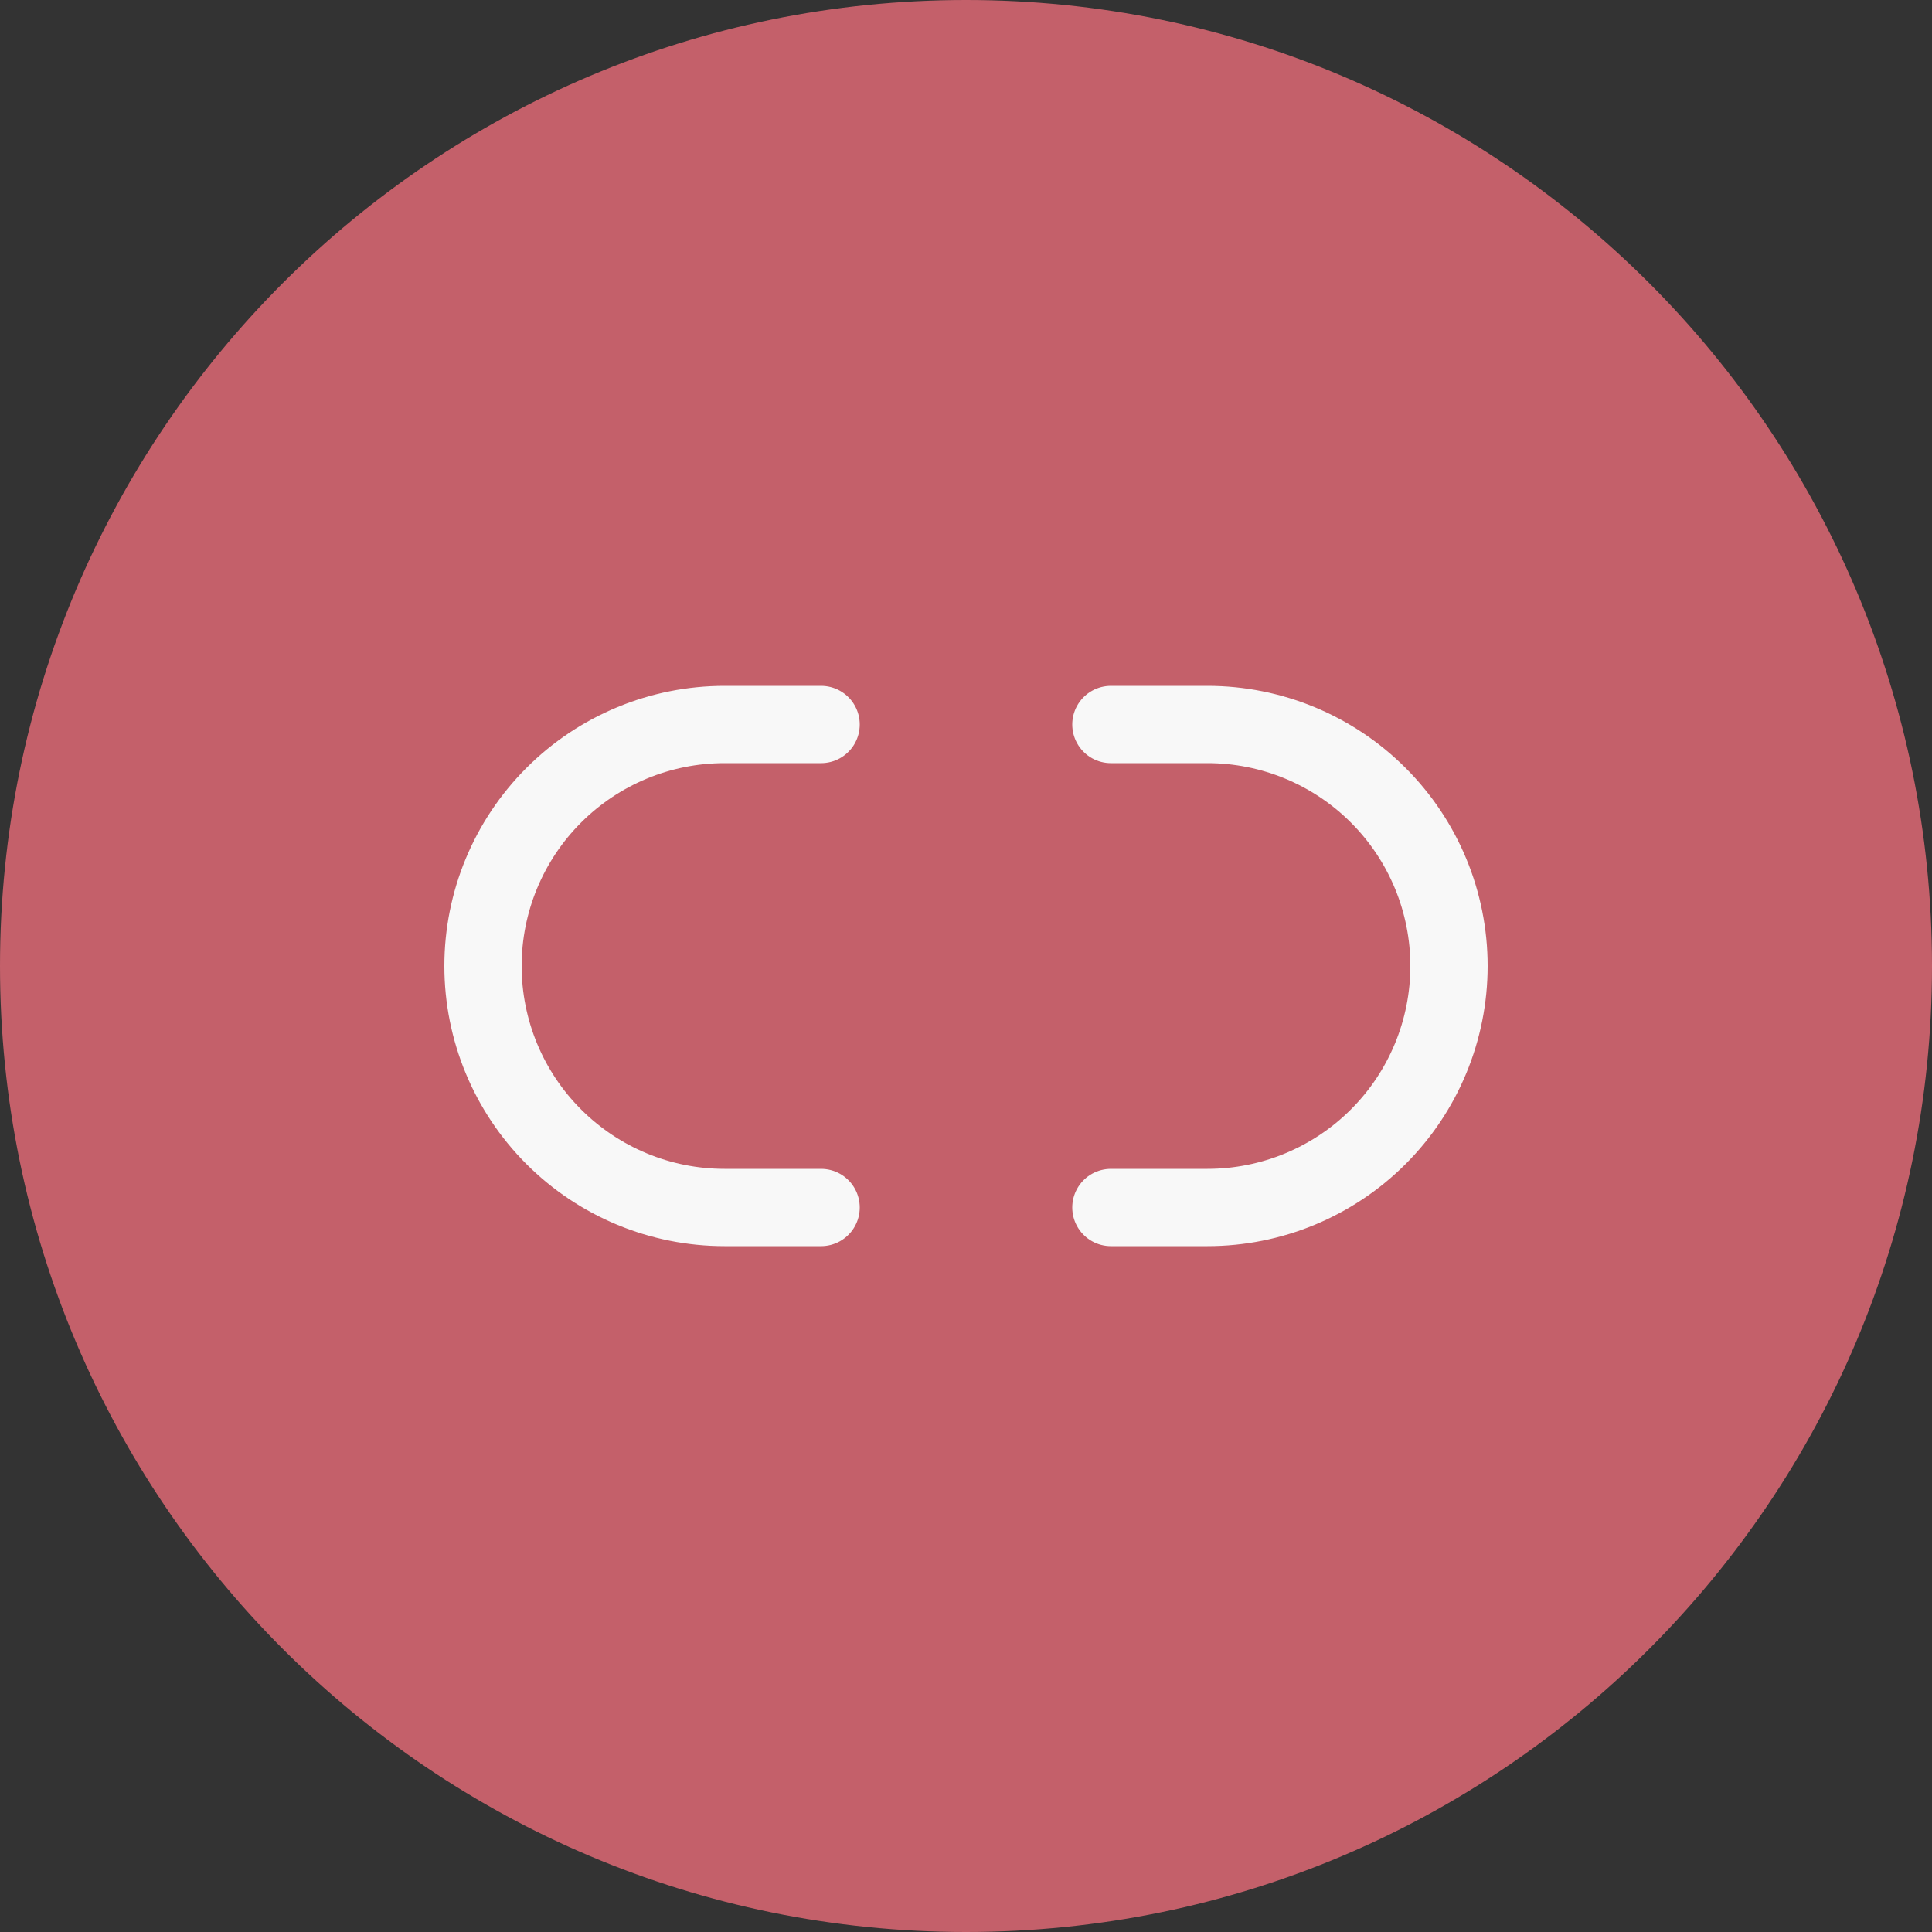 <svg width="50" height="50" viewBox="0 0 50 50" fill="none" xmlns="http://www.w3.org/2000/svg">
<rect x="0" y="0" width="50" height="50" fill="#333333" stroke="none"/>
<path d="M0 25C0 11.193 11.193 0 25 0V0C38.807 0 50 11.193 50 25V25C50 38.807 38.807 50 25 50V50C11.193 50 0 38.807 0 25V25Z" fill="#C4606A"/>
<path d="M28.75 18.75H31.25C32.908 18.75 34.497 19.409 35.669 20.581C36.842 21.753 37.5 23.342 37.5 25C37.5 26.658 36.842 28.247 35.669 29.419C34.497 30.591 32.908 31.25 31.25 31.25H28.75M21.25 31.25H18.75C17.092 31.25 15.503 30.591 14.331 29.419C13.159 28.247 12.5 26.658 12.5 25C12.5 23.342 13.159 21.753 14.331 20.581C15.503 19.409 17.092 18.75 18.75 18.75H21.25" stroke="#F8F8F8" stroke-width="2" stroke-linecap="round" stroke-linejoin="round"/>
</svg>

